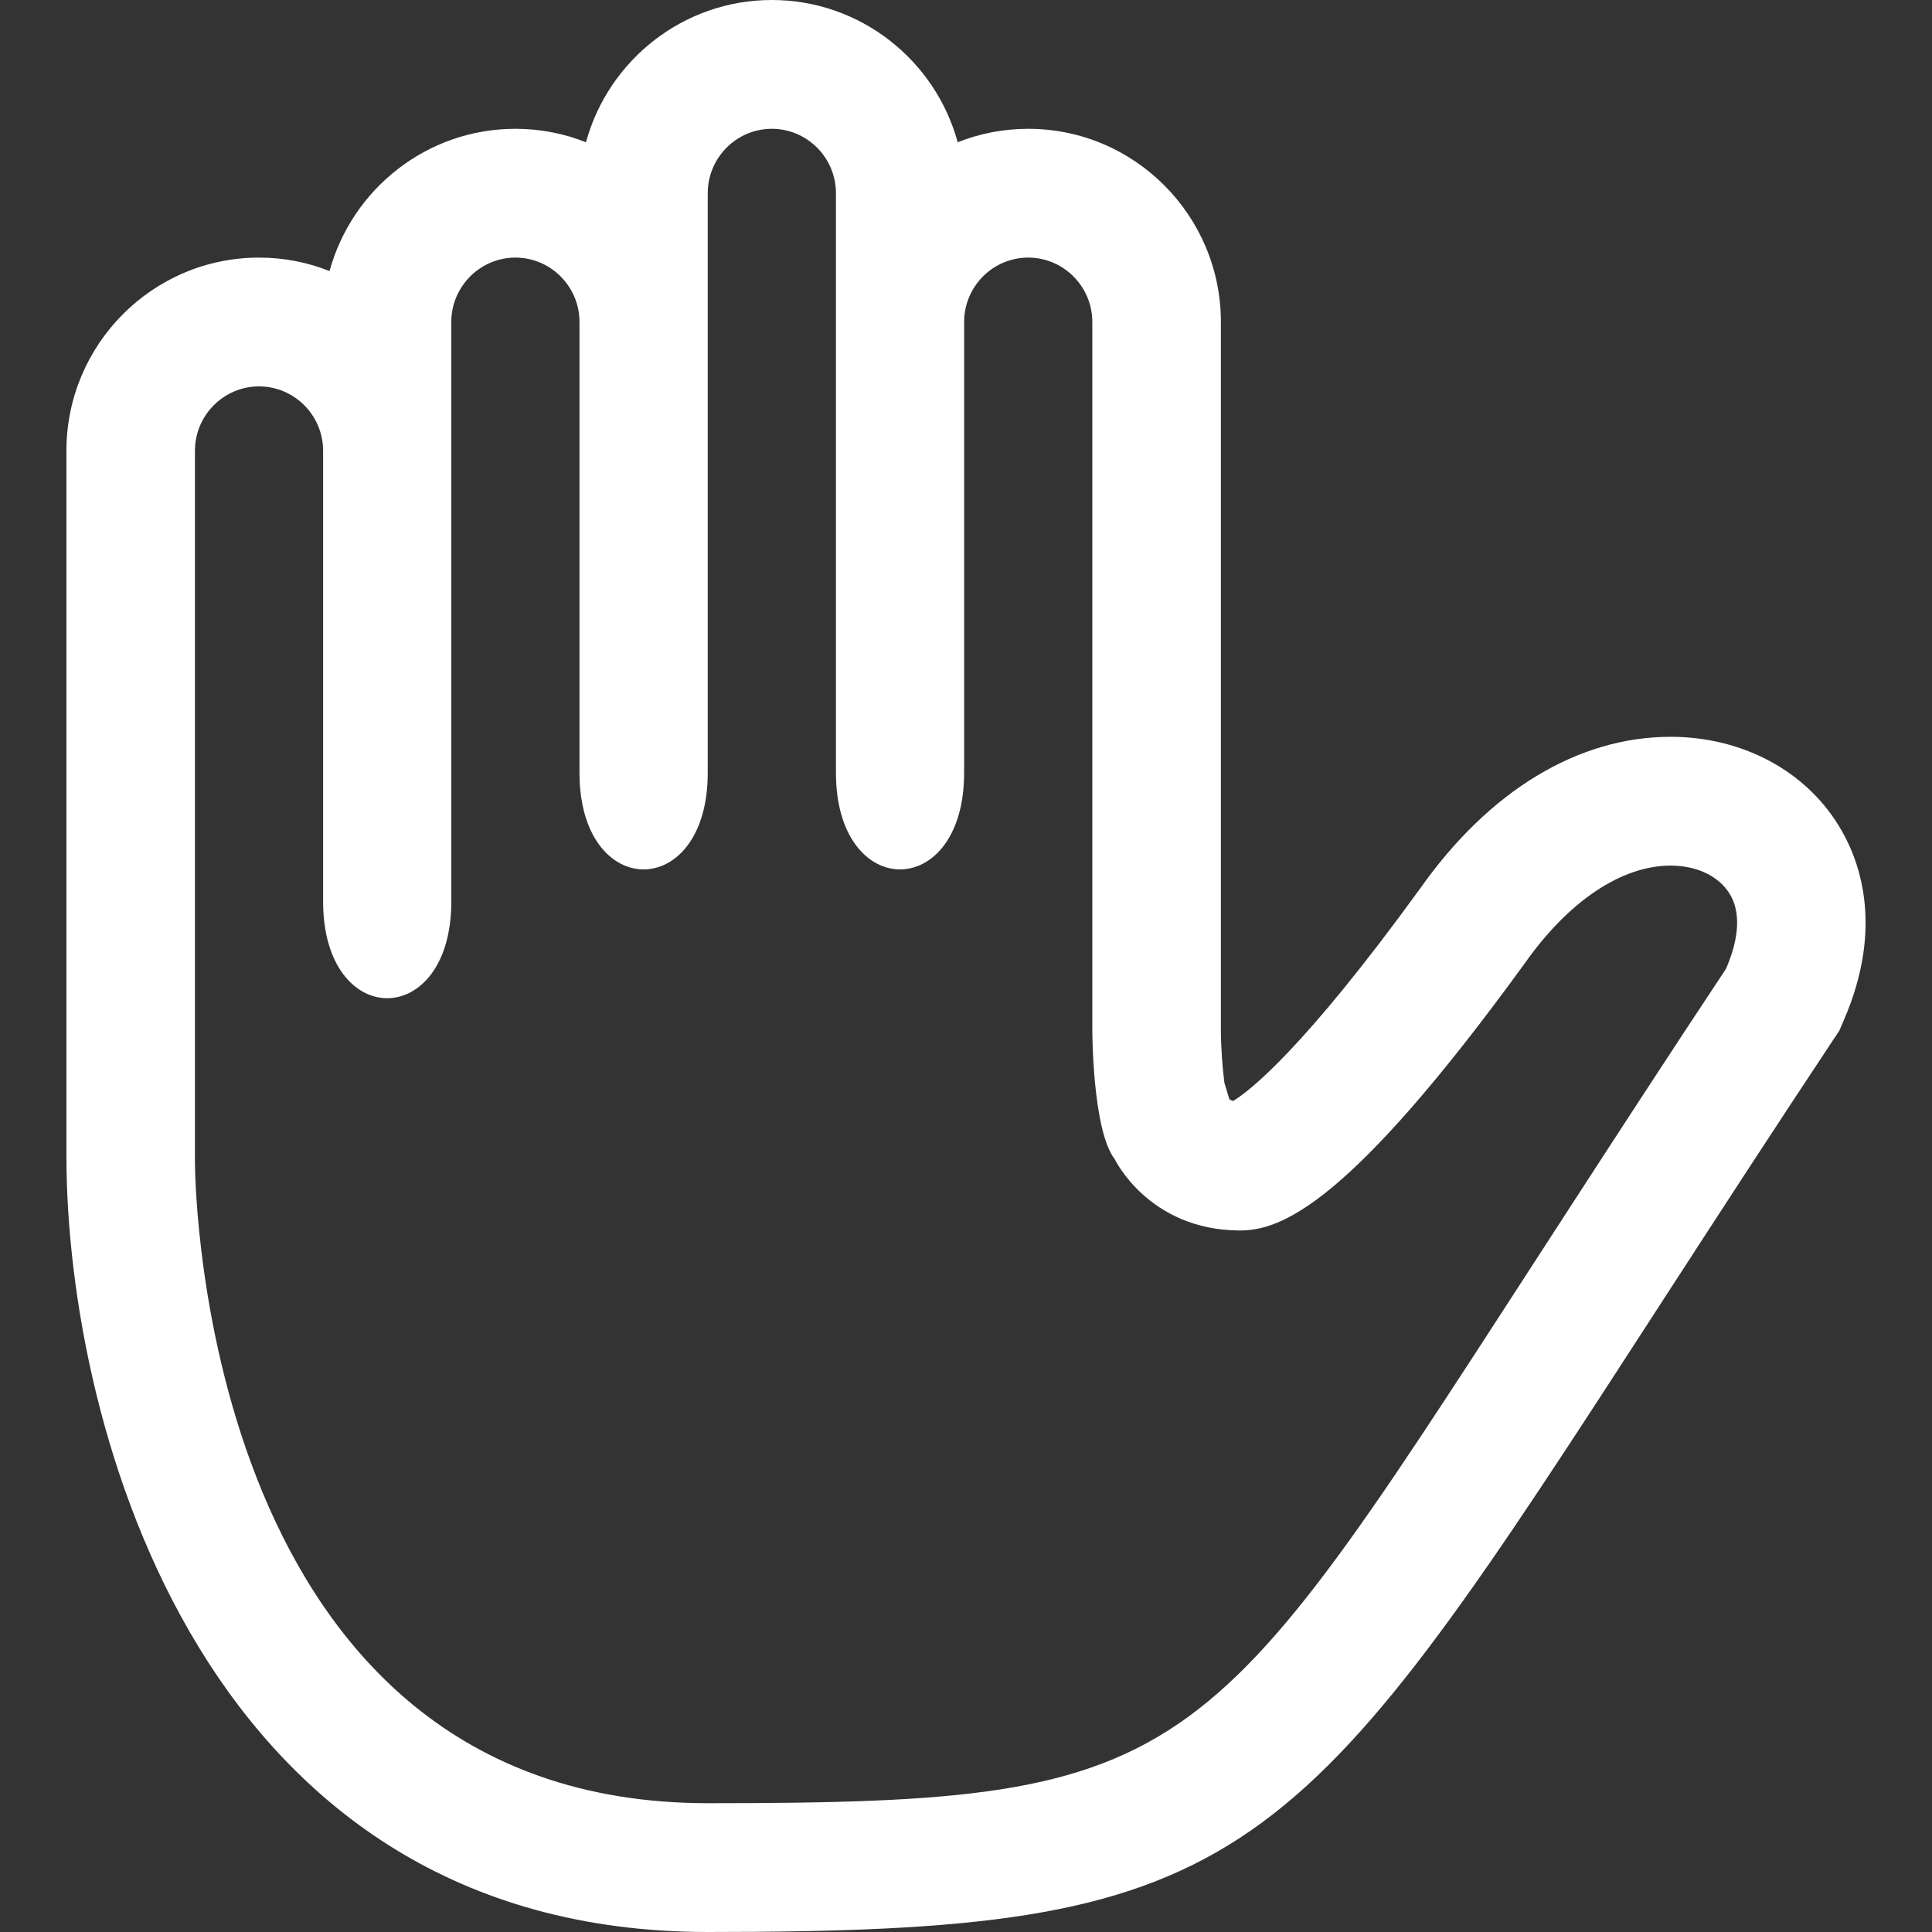 <?xml version="1.0" encoding="UTF-8"?>
<svg width="160px" height="160px" viewBox="0 0 160 160" version="1.1" xmlns="http://www.w3.org/2000/svg" xmlns:xlink="http://www.w3.org/1999/xlink">
    <rect x="0" y="0" width="160" height="160" fill="#333333" stroke="none"/>
    <!-- Generator: Sketch 48.1 (47250) - http://www.bohemiancoding.com/sketch -->
    <title>icons/stop</title>
    <desc>Created with Sketch.</desc>
    <defs>
        <path d="M63.918,10.667 C66.845,10.667 69.229,13.061 69.229,16 C69.229,16 69.229,53.333 69.229,64 C69.229,69.333 71.884,72 74.539,72 C77.189,72 79.845,69.333 79.845,64 C79.845,53.333 79.845,26.667 79.845,26.667 C79.845,23.728 82.229,21.333 85.15,21.333 C88.077,21.333 90.461,23.728 90.461,26.667 L90.461,85.333 C90.461,85.333 90.461,93.595 92.318,96 C92.318,96 95.106,101.835 102.593,101.904 L102.673,101.904 C106.047,101.904 111.677,99.893 126.311,79.728 C129.913,74.624 134.298,71.685 138.353,71.685 C140.508,71.685 142.333,72.549 143.227,74 C144.441,75.936 143.669,78.555 142.935,80.24 C137.975,87.717 133.622,94.427 129.716,100.448 C99.752,146.597 99.816,149.333 58.618,149.333 C16.893,149.333 16.153,98.363 16.143,96.219 L16.143,96 L16.143,37.333 C16.143,34.395 18.527,32 21.453,32 C24.375,32 26.759,34.395 26.759,37.333 C26.759,37.333 26.759,64 26.759,74.667 C26.759,80 29.414,82.667 32.064,82.667 C34.72,82.667 37.375,80 37.375,74.667 C37.375,64 37.375,26.667 37.375,26.667 C37.375,23.728 39.759,21.333 42.686,21.333 C45.607,21.333 47.991,23.728 47.991,26.667 C47.991,26.667 47.991,53.333 47.991,64 C47.991,69.333 50.646,72 53.302,72 C55.957,72 58.612,69.333 58.612,64 C58.612,53.333 58.612,16 58.612,16 C58.612,13.061 60.996,10.667 63.918,10.667 Z M63.918,0 C56.58,0 50.38,4.997 48.528,11.781 C46.725,11.061 44.75,10.667 42.686,10.667 C35.342,10.667 29.148,15.664 27.291,22.448 C25.487,21.728 23.518,21.333 21.453,21.333 C12.652,21.333 5.5,28.512 5.5,37.333 L5.5,96 C5.606,118.315 16.845,160 58.618,160 C102.37,160 106.914,155.243 134.963,111.931 L138.635,106.267 C142.525,100.267 146.862,93.589 151.8,86.144 L152.322,85.36 L152.694,84.496 C156.137,76.565 153.891,70.965 152.247,68.336 C149.432,63.771 144.222,61.019 138.353,61.019 C130.696,61.019 123.336,65.472 117.621,73.568 C107.915,86.944 103.466,90.363 102.125,91.179 C102.003,91.147 101.902,91.099 101.811,91.035 L101.401,89.685 C101.237,88.443 101.114,86.715 101.109,85.317 L101.109,26.667 C101.109,17.845 93.952,10.667 85.155,10.667 C83.091,10.667 81.122,11.061 79.313,11.781 C77.461,4.997 71.261,0 63.918,0 Z" id="path-1"></path>
    </defs>
    <g id="Symbols-Icons" stroke="none" stroke-width="1" fill="none" fill-rule="evenodd">
        <g id="icons/stop">
            <mask id="mask-2" fill="white">
                <use xlink:href="#path-1"></use>
            </mask>
            <use id="Shape" fill="#FFFFFF" fill-rule="nonzero" xlink:href="#path-1"></use>
        </g>
    </g>
</svg>